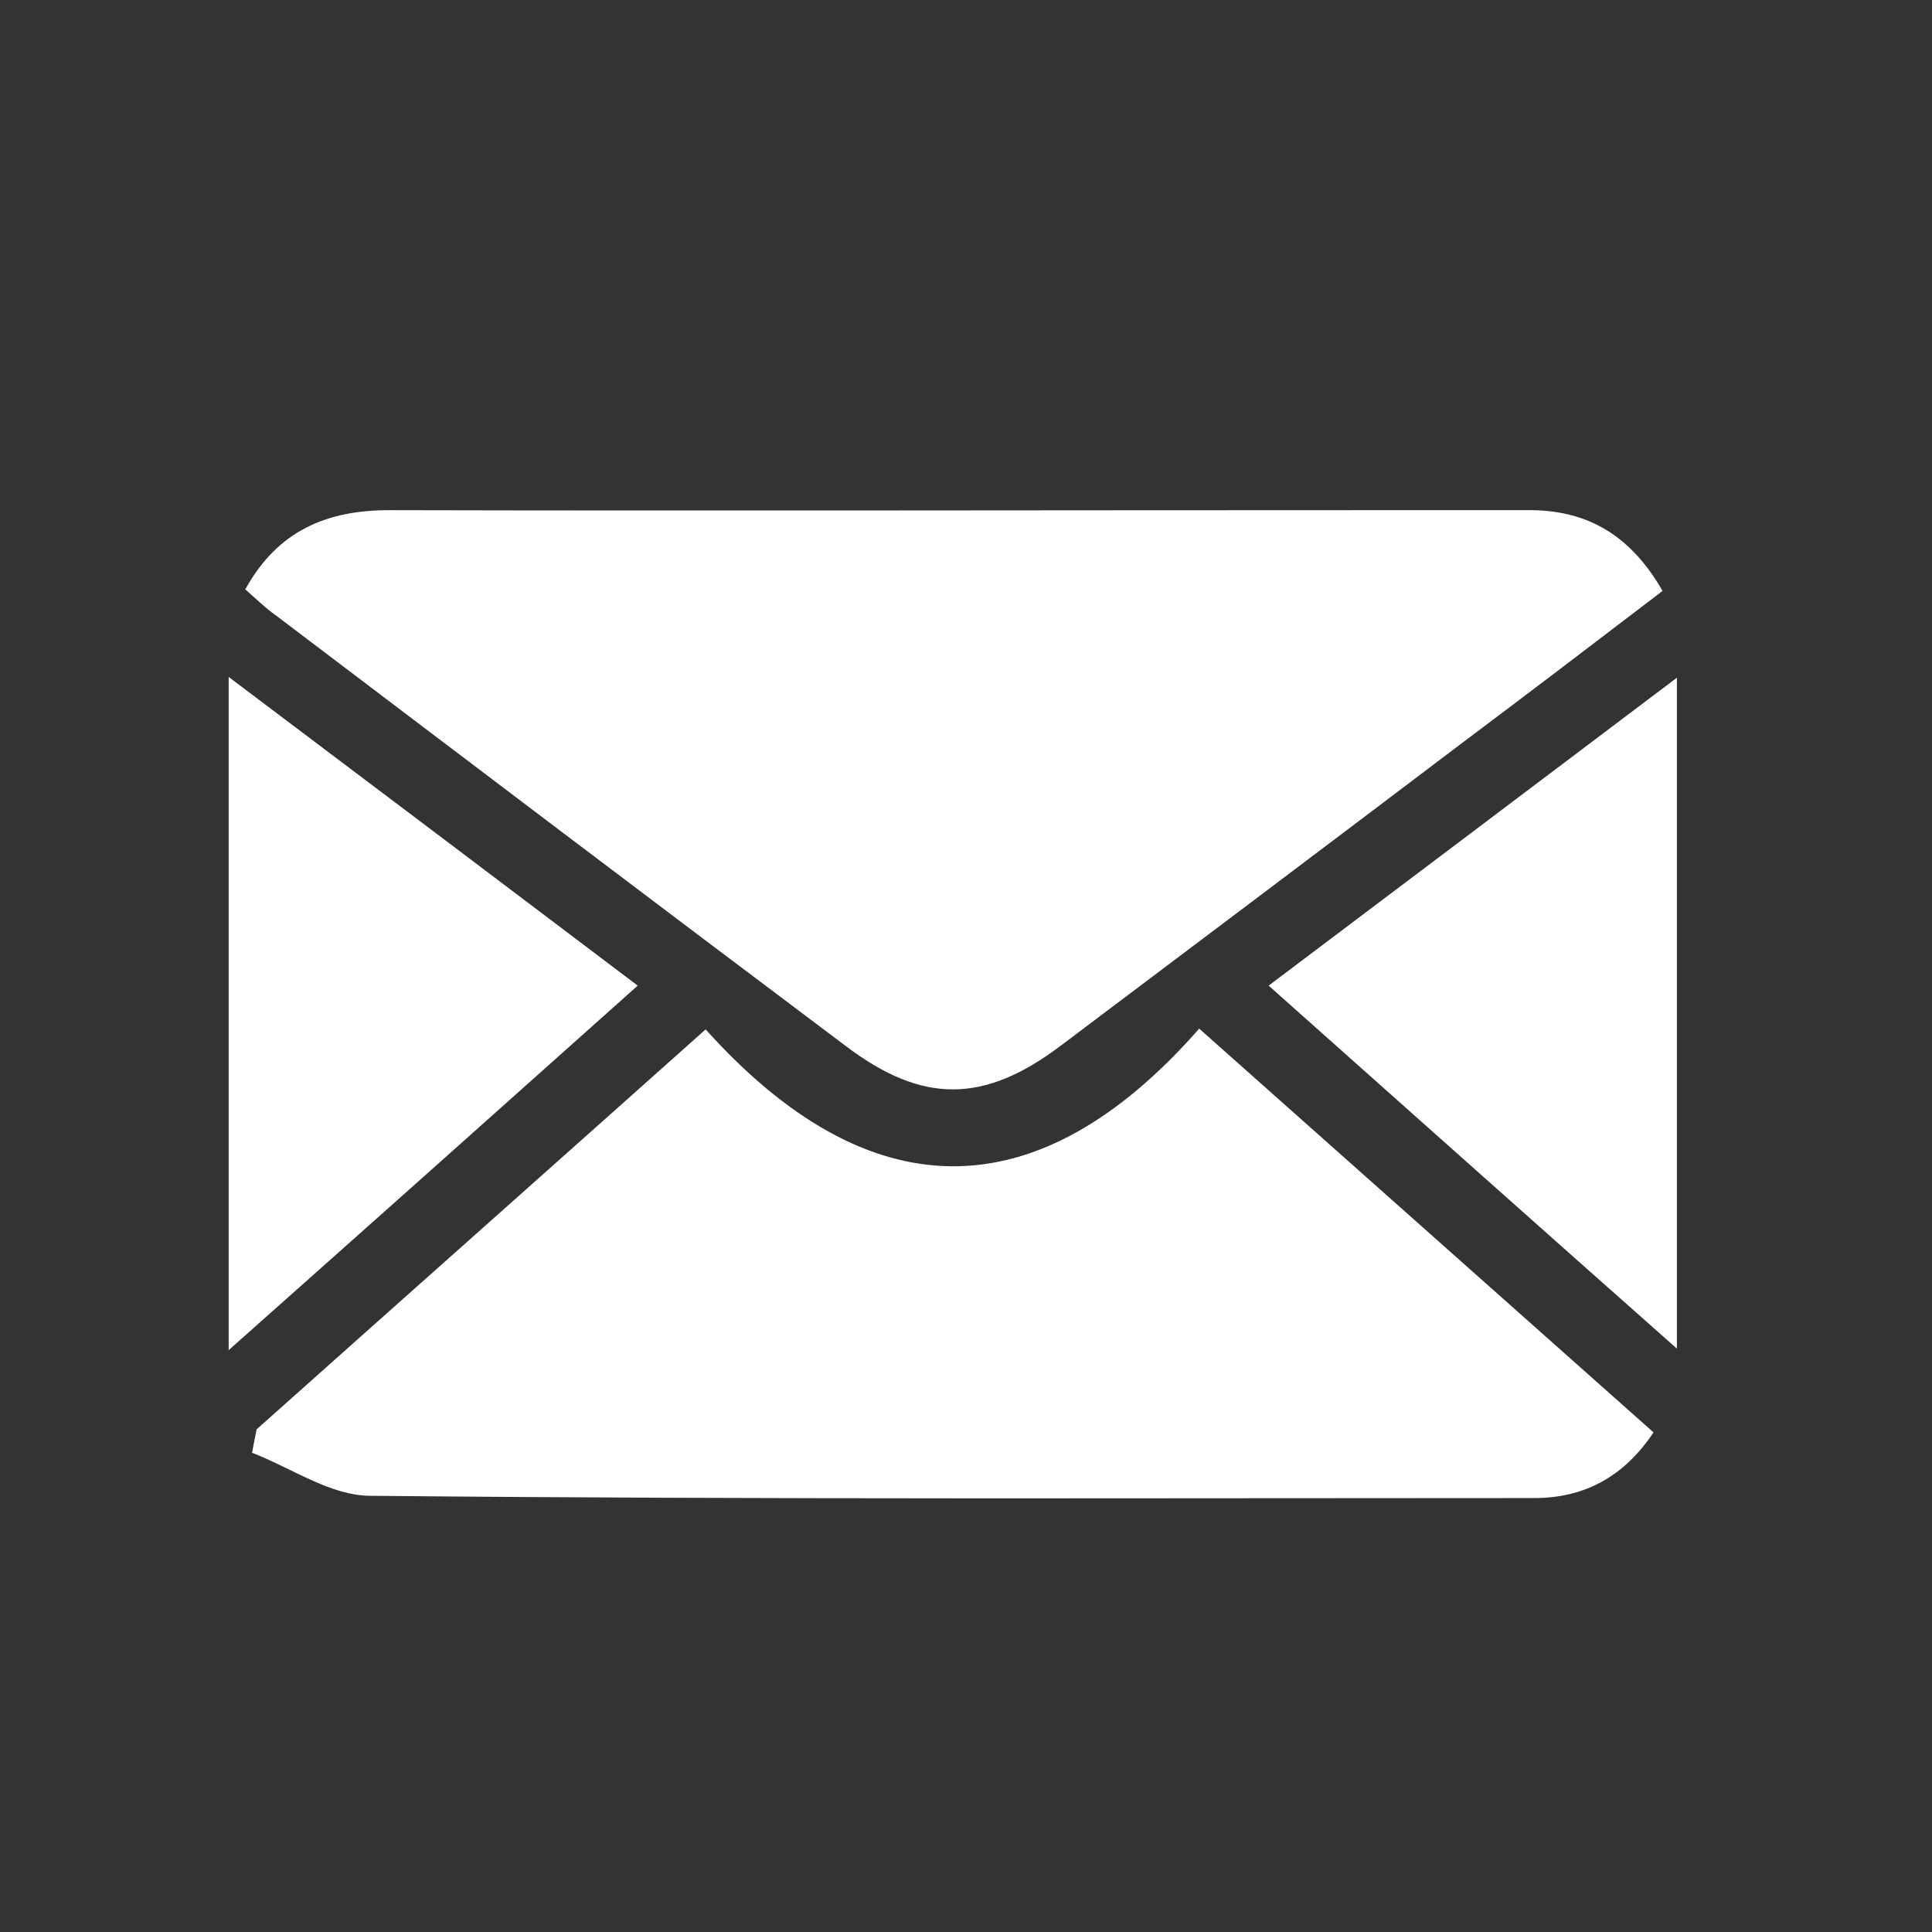 <?xml version="1.0" encoding="utf-8"?>
<!-- Generator: Adobe Illustrator 26.0.2, SVG Export Plug-In . SVG Version: 6.00 Build 0)  -->
<svg version="1.1" id="Calque_1" xmlns="http://www.w3.org/2000/svg" xmlns:xlink="http://www.w3.org/1999/xlink" x="0px" y="0px"
	 viewBox="0 0 256 256" style="enable-background:new 0 0 256 256;" xml:space="preserve">
<rect x="0" y="0" width="256" height="256" fill="#333333" stroke="none"/>
<g>
	<path style="fill:white;" d="M32.5,78.1c4.3-7.8,10.8-10.5,19.1-10.5c43.3,0.1,86.6,0,129.9,0c7.2,0,14.4,0,21.5,0c7.5,0.1,13.1,3.4,17.3,10.7
		c-8.9,6.8-17.7,13.5-26.5,20.1c-17.7,13.4-35.5,26.8-53.3,40.2c-10.1,7.6-18.2,7.7-28.3,0.1c-25.3-19-50.5-38.1-75.7-57.2
		C35.2,80.6,34,79.4,32.5,78.1z"/>
	<path style="fill:white;" d="M34,189.4c19.5-17.4,39-34.7,59.5-53c21.5,23.9,43.8,24.5,65.4-0.1c20.7,18.4,40.4,35.9,60.2,53.5c-4,6-9.3,8.7-15.8,8.7
		c-51.4,0-102.8,0.2-154.2-0.3c-5.3,0-10.5-3.7-15.7-5.7C33.6,191.4,33.8,190.4,34,189.4z"/>
	<path style="fill:white;" d="M30.3,178.9c0-30.3,0-59,0-89.2c18.6,14,36.2,27.3,54.2,40.9C66.6,146.6,49.1,162.2,30.3,178.9z"/>
	<path style="fill:white;" d="M168.1,130.6c18.3-13.8,35.7-26.9,54.1-40.8c0,30,0,58.8,0,88.9C203.9,162.5,186.3,146.8,168.1,130.6z"/>
</g>
</svg>
